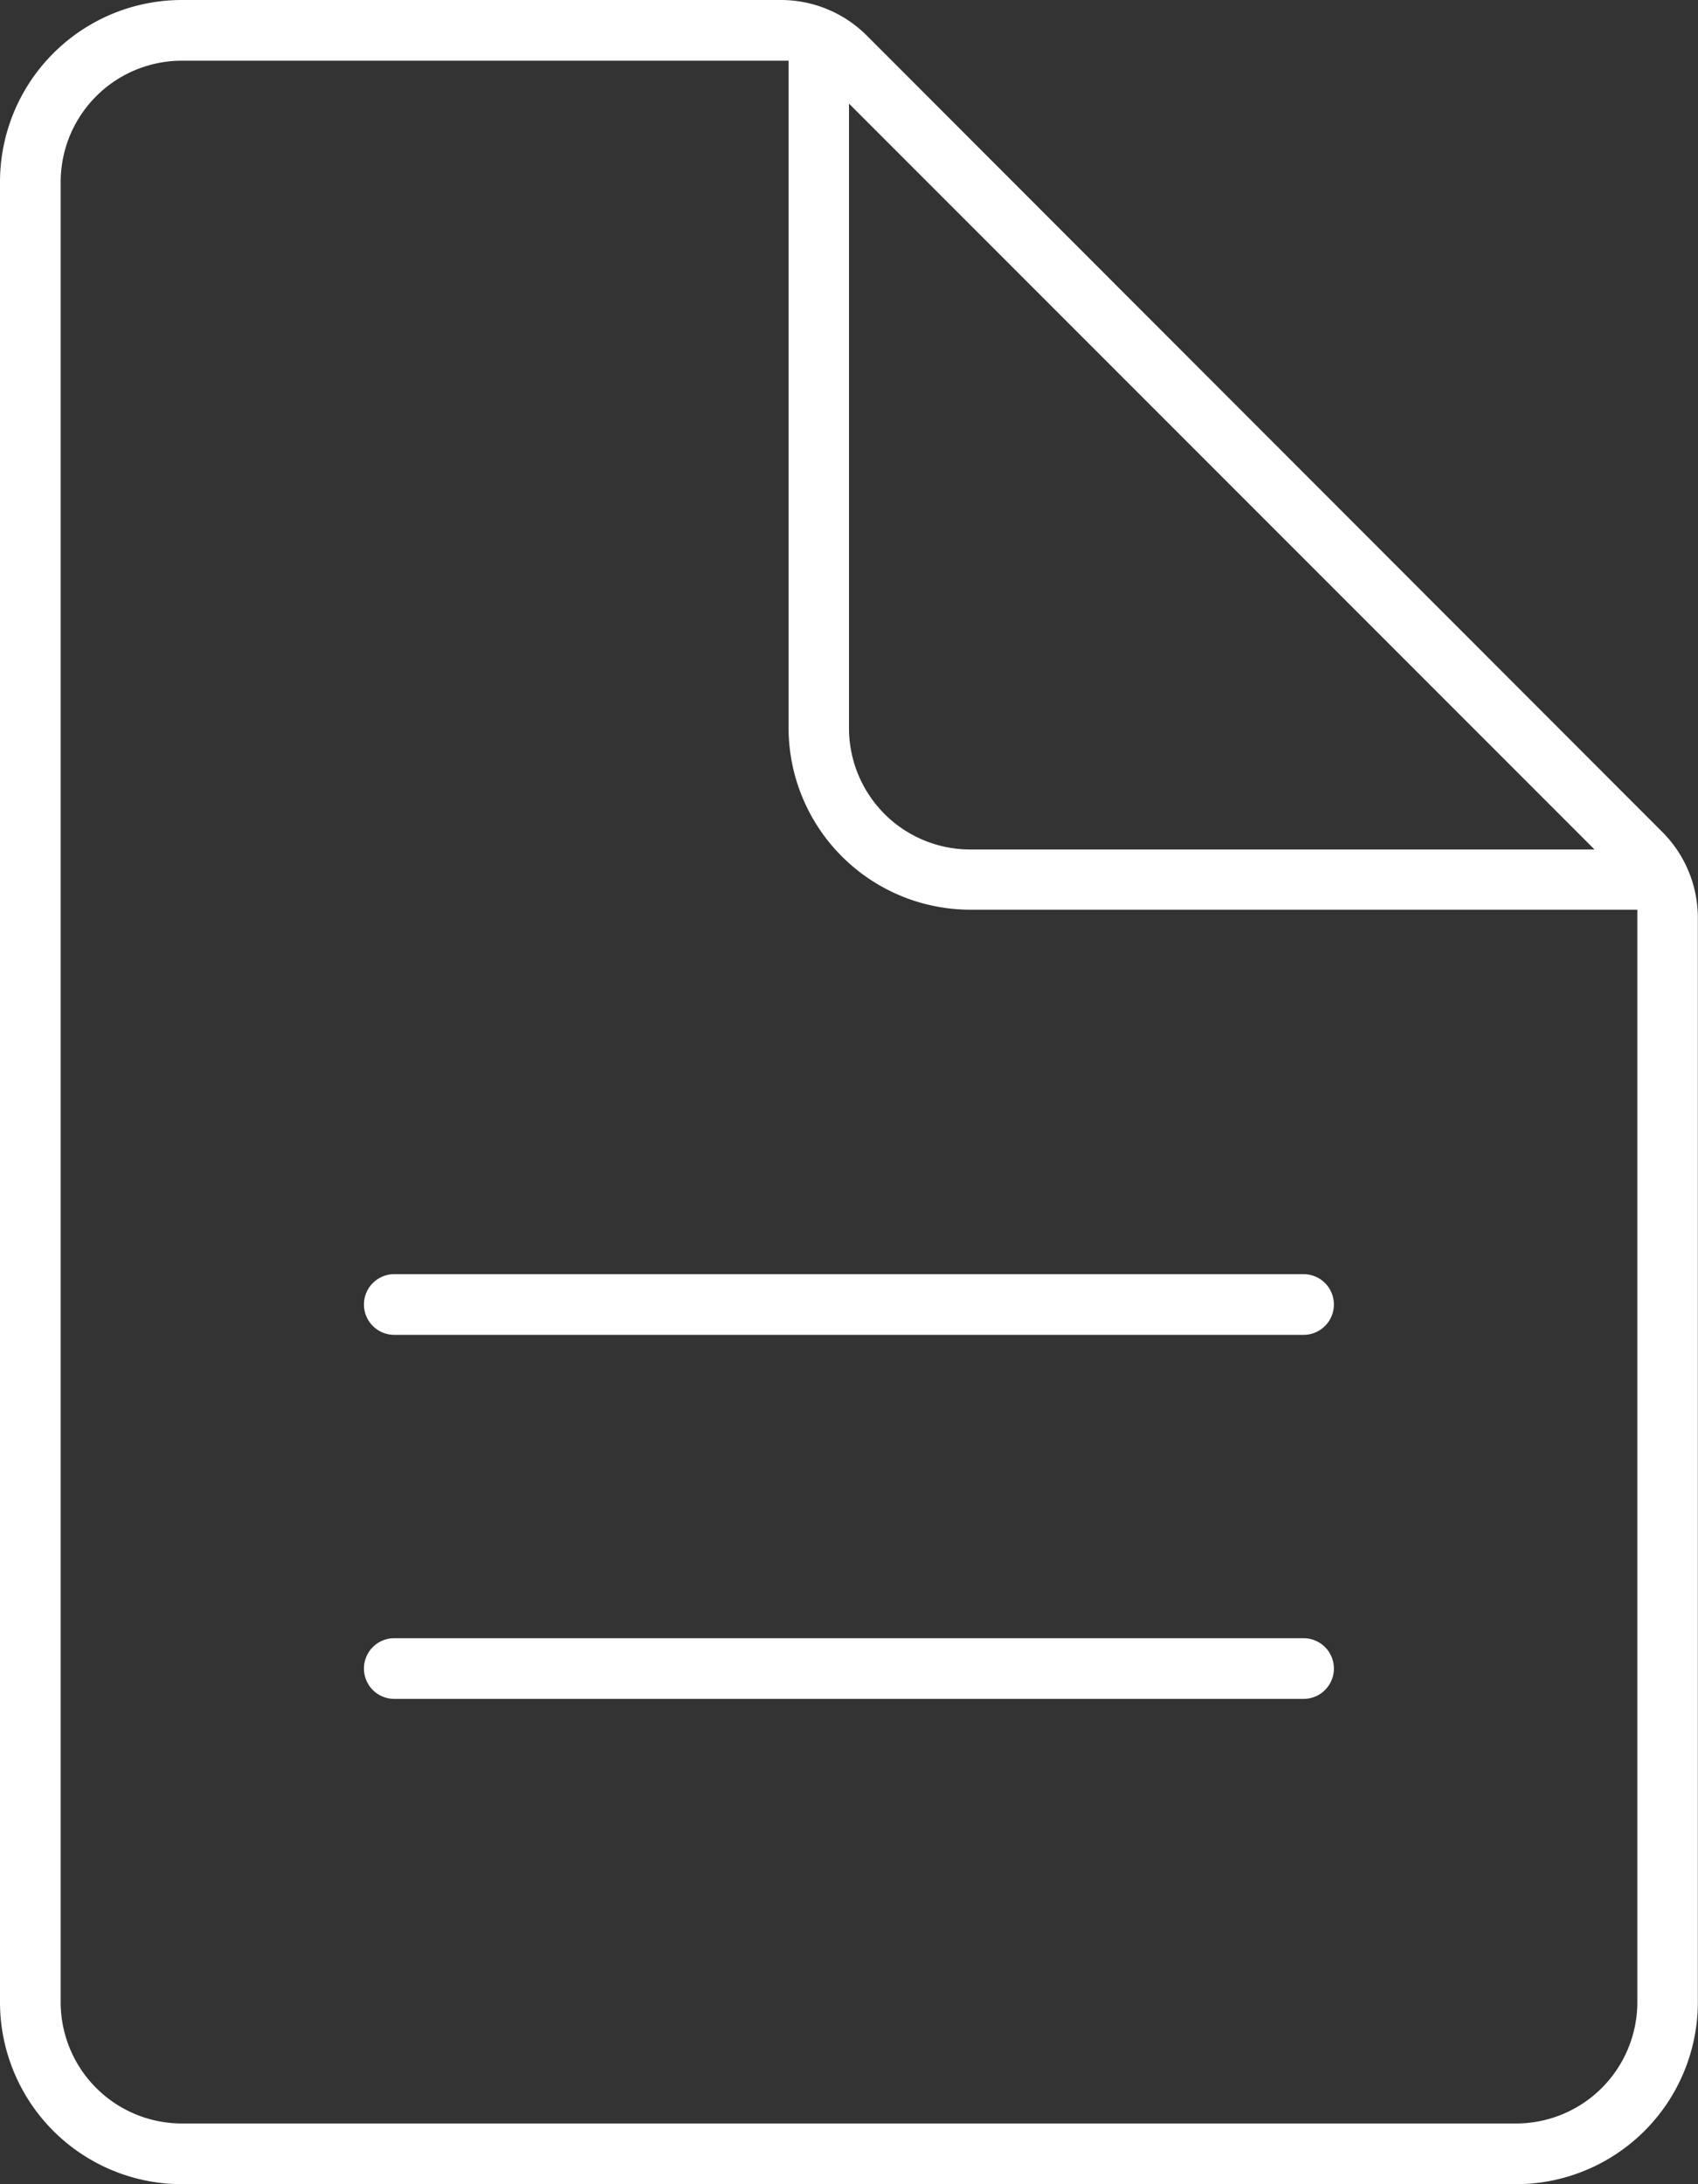 <svg xmlns="http://www.w3.org/2000/svg" width="21.102" height="27.131" viewBox="0 0 21.102 27.131">
  <rect x="0" y="0" width="21.102" height="27.131" fill="#333333" stroke="none"/>
  <path id="icons8-text" d="M13.261,7A2.261,2.261,0,0,0,11,9.261V31.87a2.261,2.261,0,0,0,2.261,2.261h16.58A2.261,2.261,0,0,0,32.1,31.87V18.4a1.508,1.508,0,0,0-.442-1.066L21.772,7.442A1.508,1.508,0,0,0,20.706,7Zm0,.754H20.8v8.29A2.261,2.261,0,0,0,23.058,18.3h8.29V31.87a1.507,1.507,0,0,1-1.507,1.507H13.261a1.507,1.507,0,0,1-1.507-1.507V9.261A1.507,1.507,0,0,1,13.261,7.754Zm8.29.533,9.265,9.265H23.058a1.507,1.507,0,0,1-1.507-1.507ZM15.9,22.827a.377.377,0,0,0,0,.754H27.2a.377.377,0,0,0,0-.754Zm0,4.522a.377.377,0,0,0,0,.754H27.2a.377.377,0,0,0,0-.754Z" transform="translate(-11 -7)" fill="#fff"/>
</svg>

